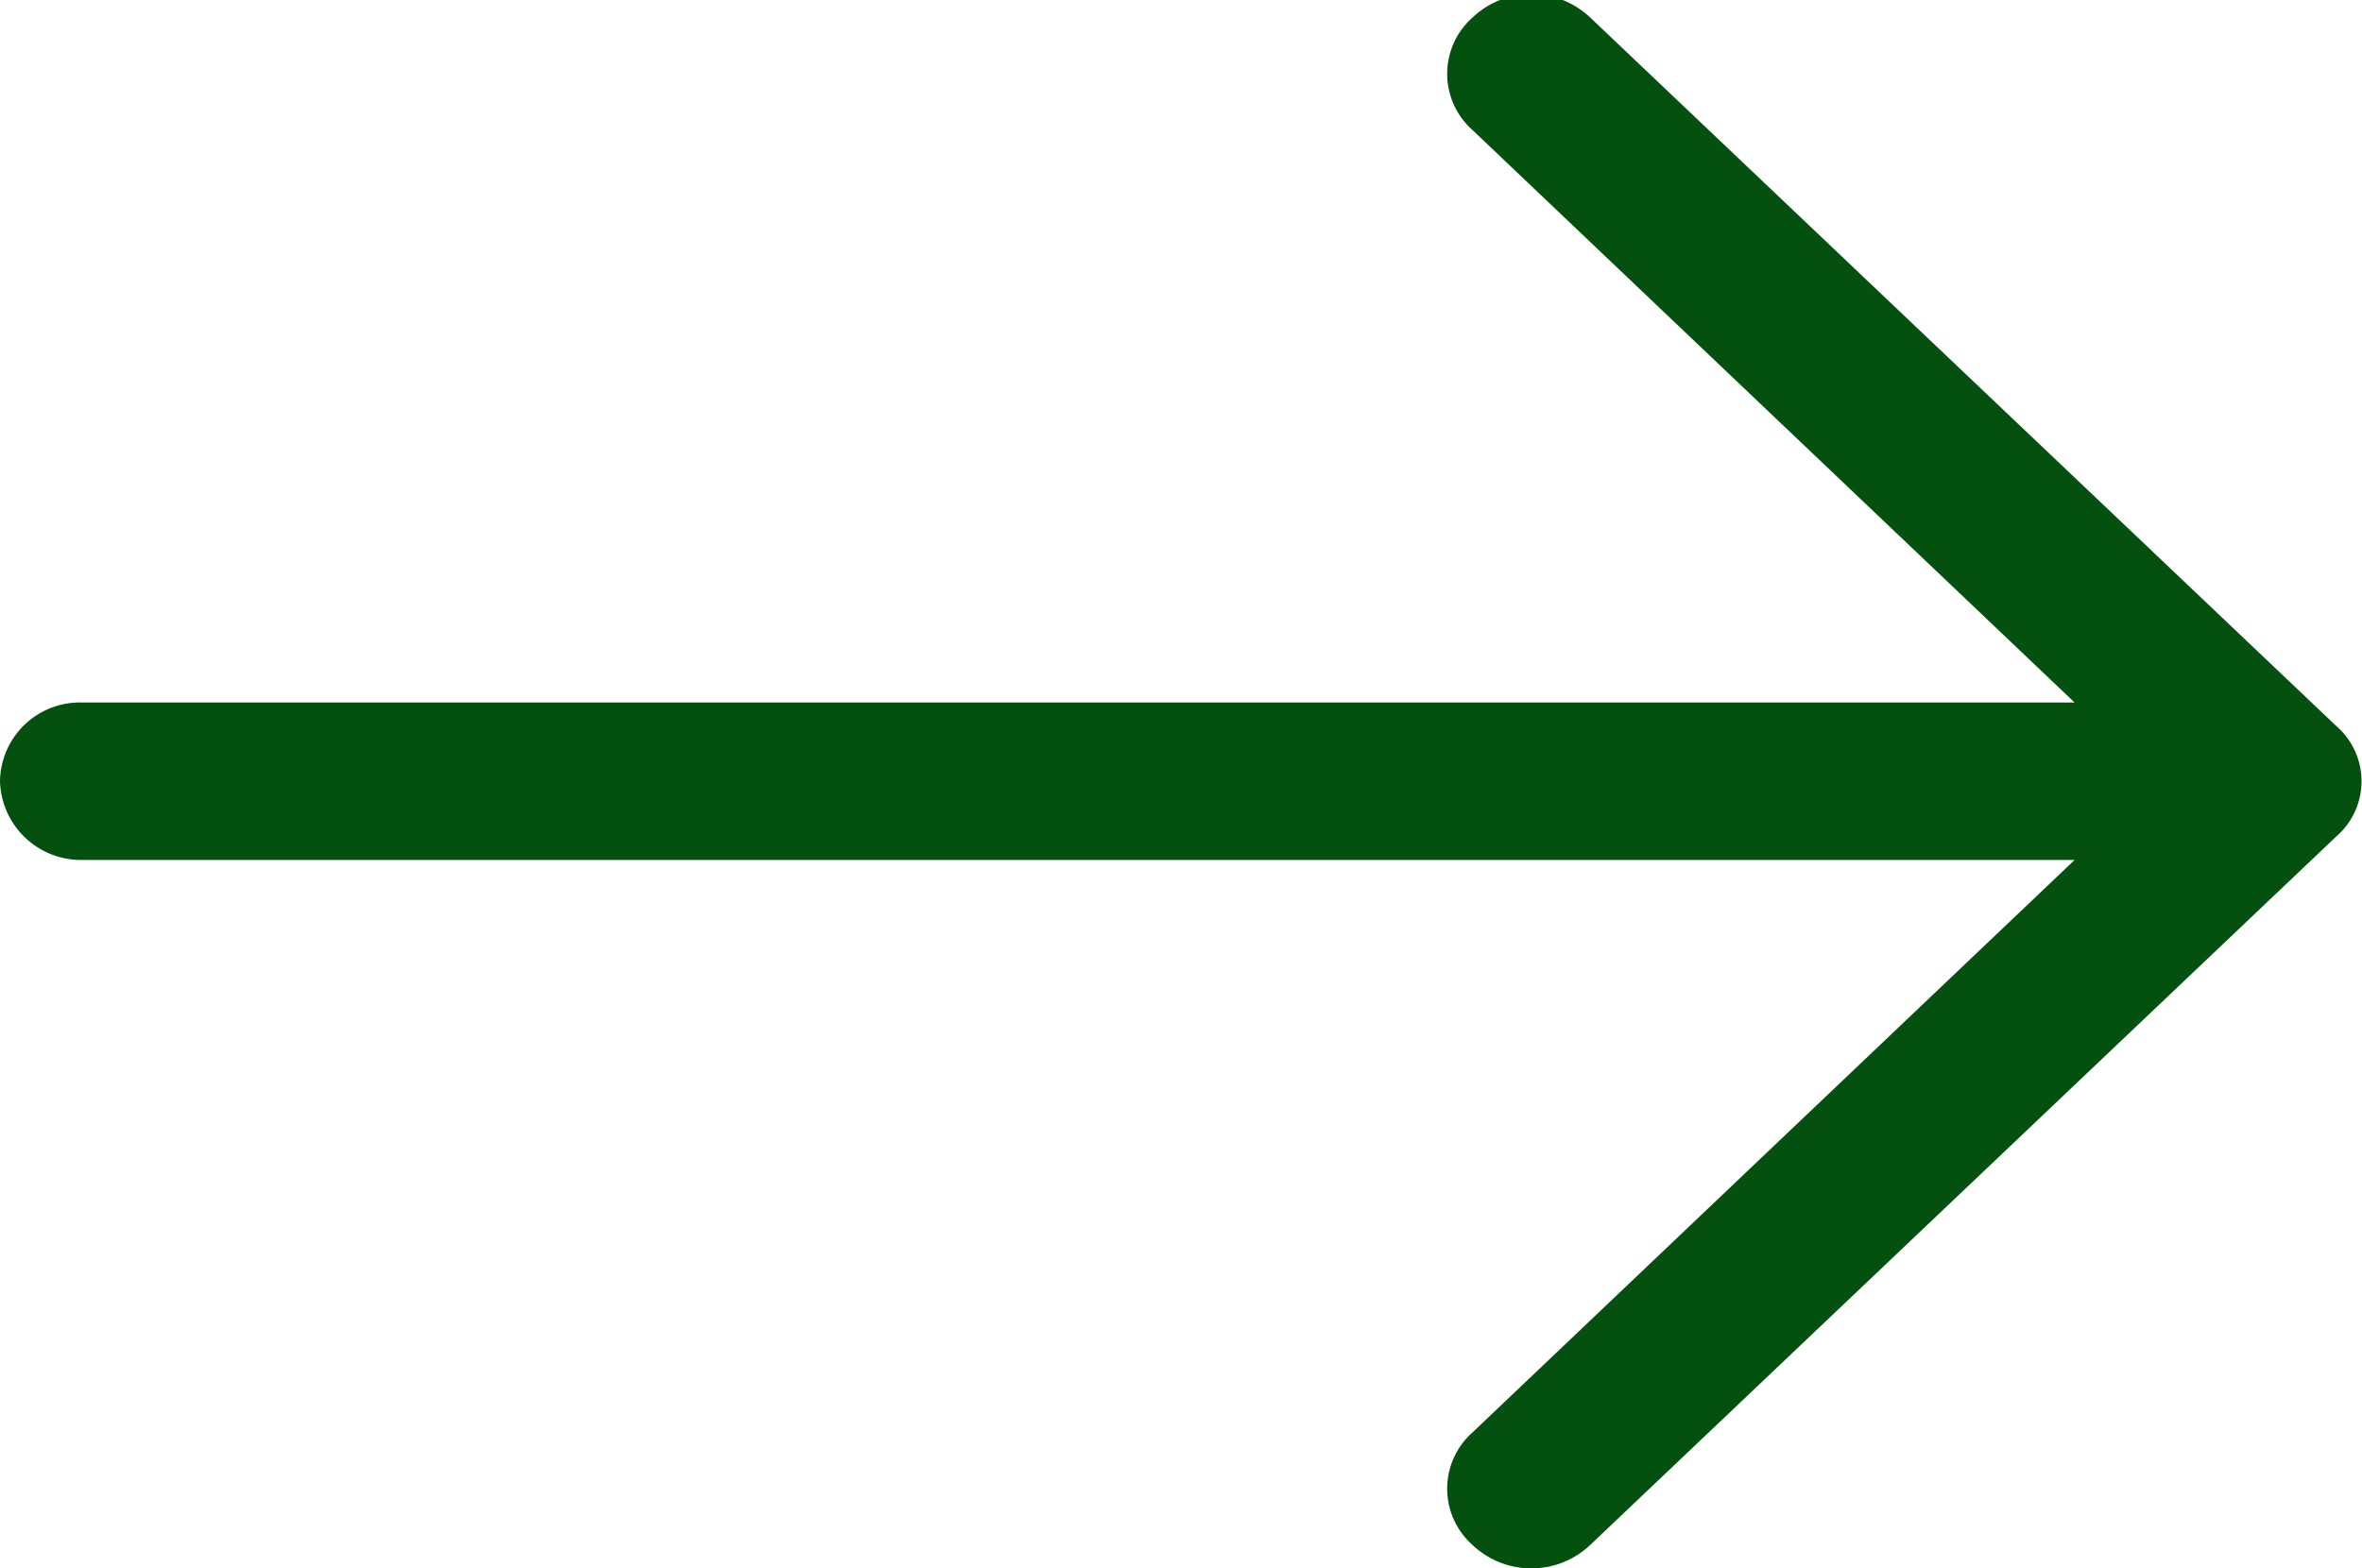 <svg xmlns="http://www.w3.org/2000/svg" width="12" height="7.97" viewBox="0 0 12 7.97">
  <defs>
    <style>
      .cls-1 {
        fill-rule: evenodd;
      }
    </style>
  </defs>
  <path fill="#04500f" id="Forma_1_copiar_5" data-name="Forma 1 copiar 5" class="cls-1" d="M1114.08,1344.12a0.435,0.435,0,0,0-.6,0,0.382,0.382,0,0,0,0,.57l3.06,2.91h-10.12a0.406,0.406,0,0,0-.42.4,0.412,0.412,0,0,0,.42.4h10.12l-3.06,2.91a0.382,0.382,0,0,0,0,.57,0.435,0.435,0,0,0,.6,0l3.79-3.6a0.371,0.371,0,0,0,0-.56Z" transform="translate(-1106 -1344.03)"/>
</svg>
